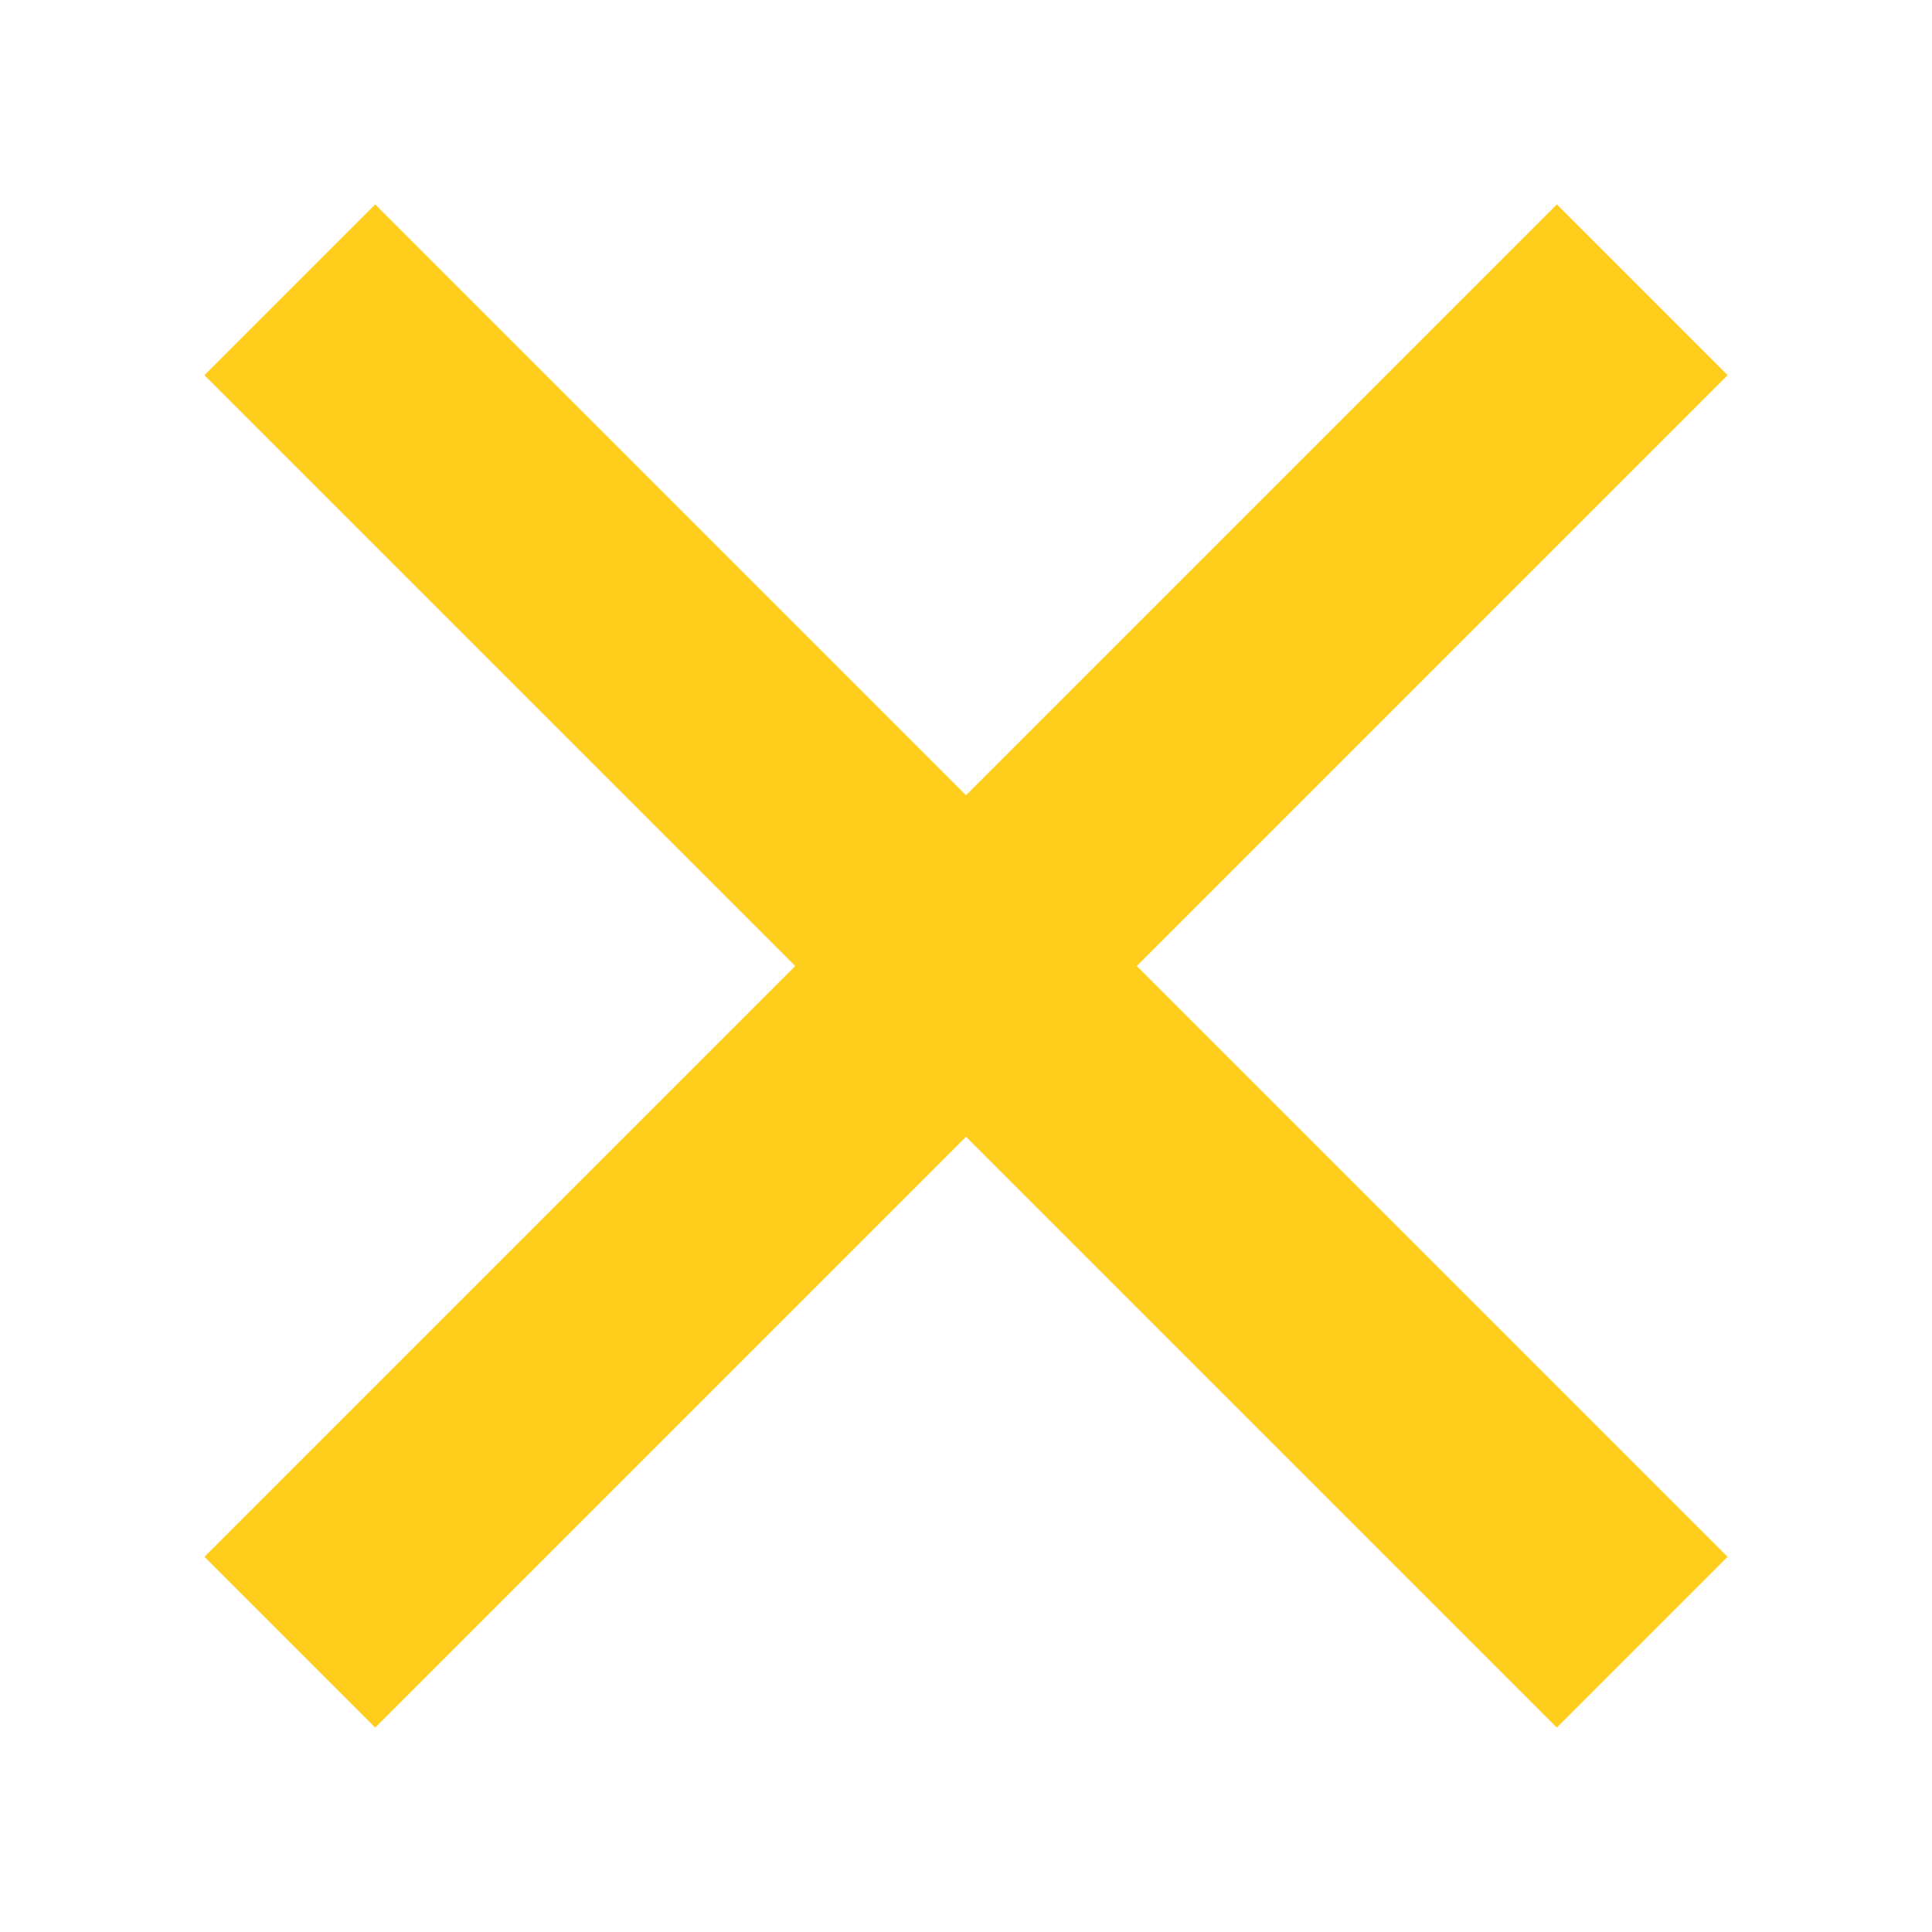 <svg width="200" height="200" viewBox="0 0 200 200" xmlns="http://www.w3.org/2000/svg">
  <line x1="30" y1="30" x2="170" y2="170" stroke="#ffcd1c" stroke-width="25" stroke-linecap="butt"/>
  <line x1="170" y1="30" x2="30" y2="170" stroke="#ffcd1c" stroke-width="25" stroke-linecap="butt"/>
</svg>